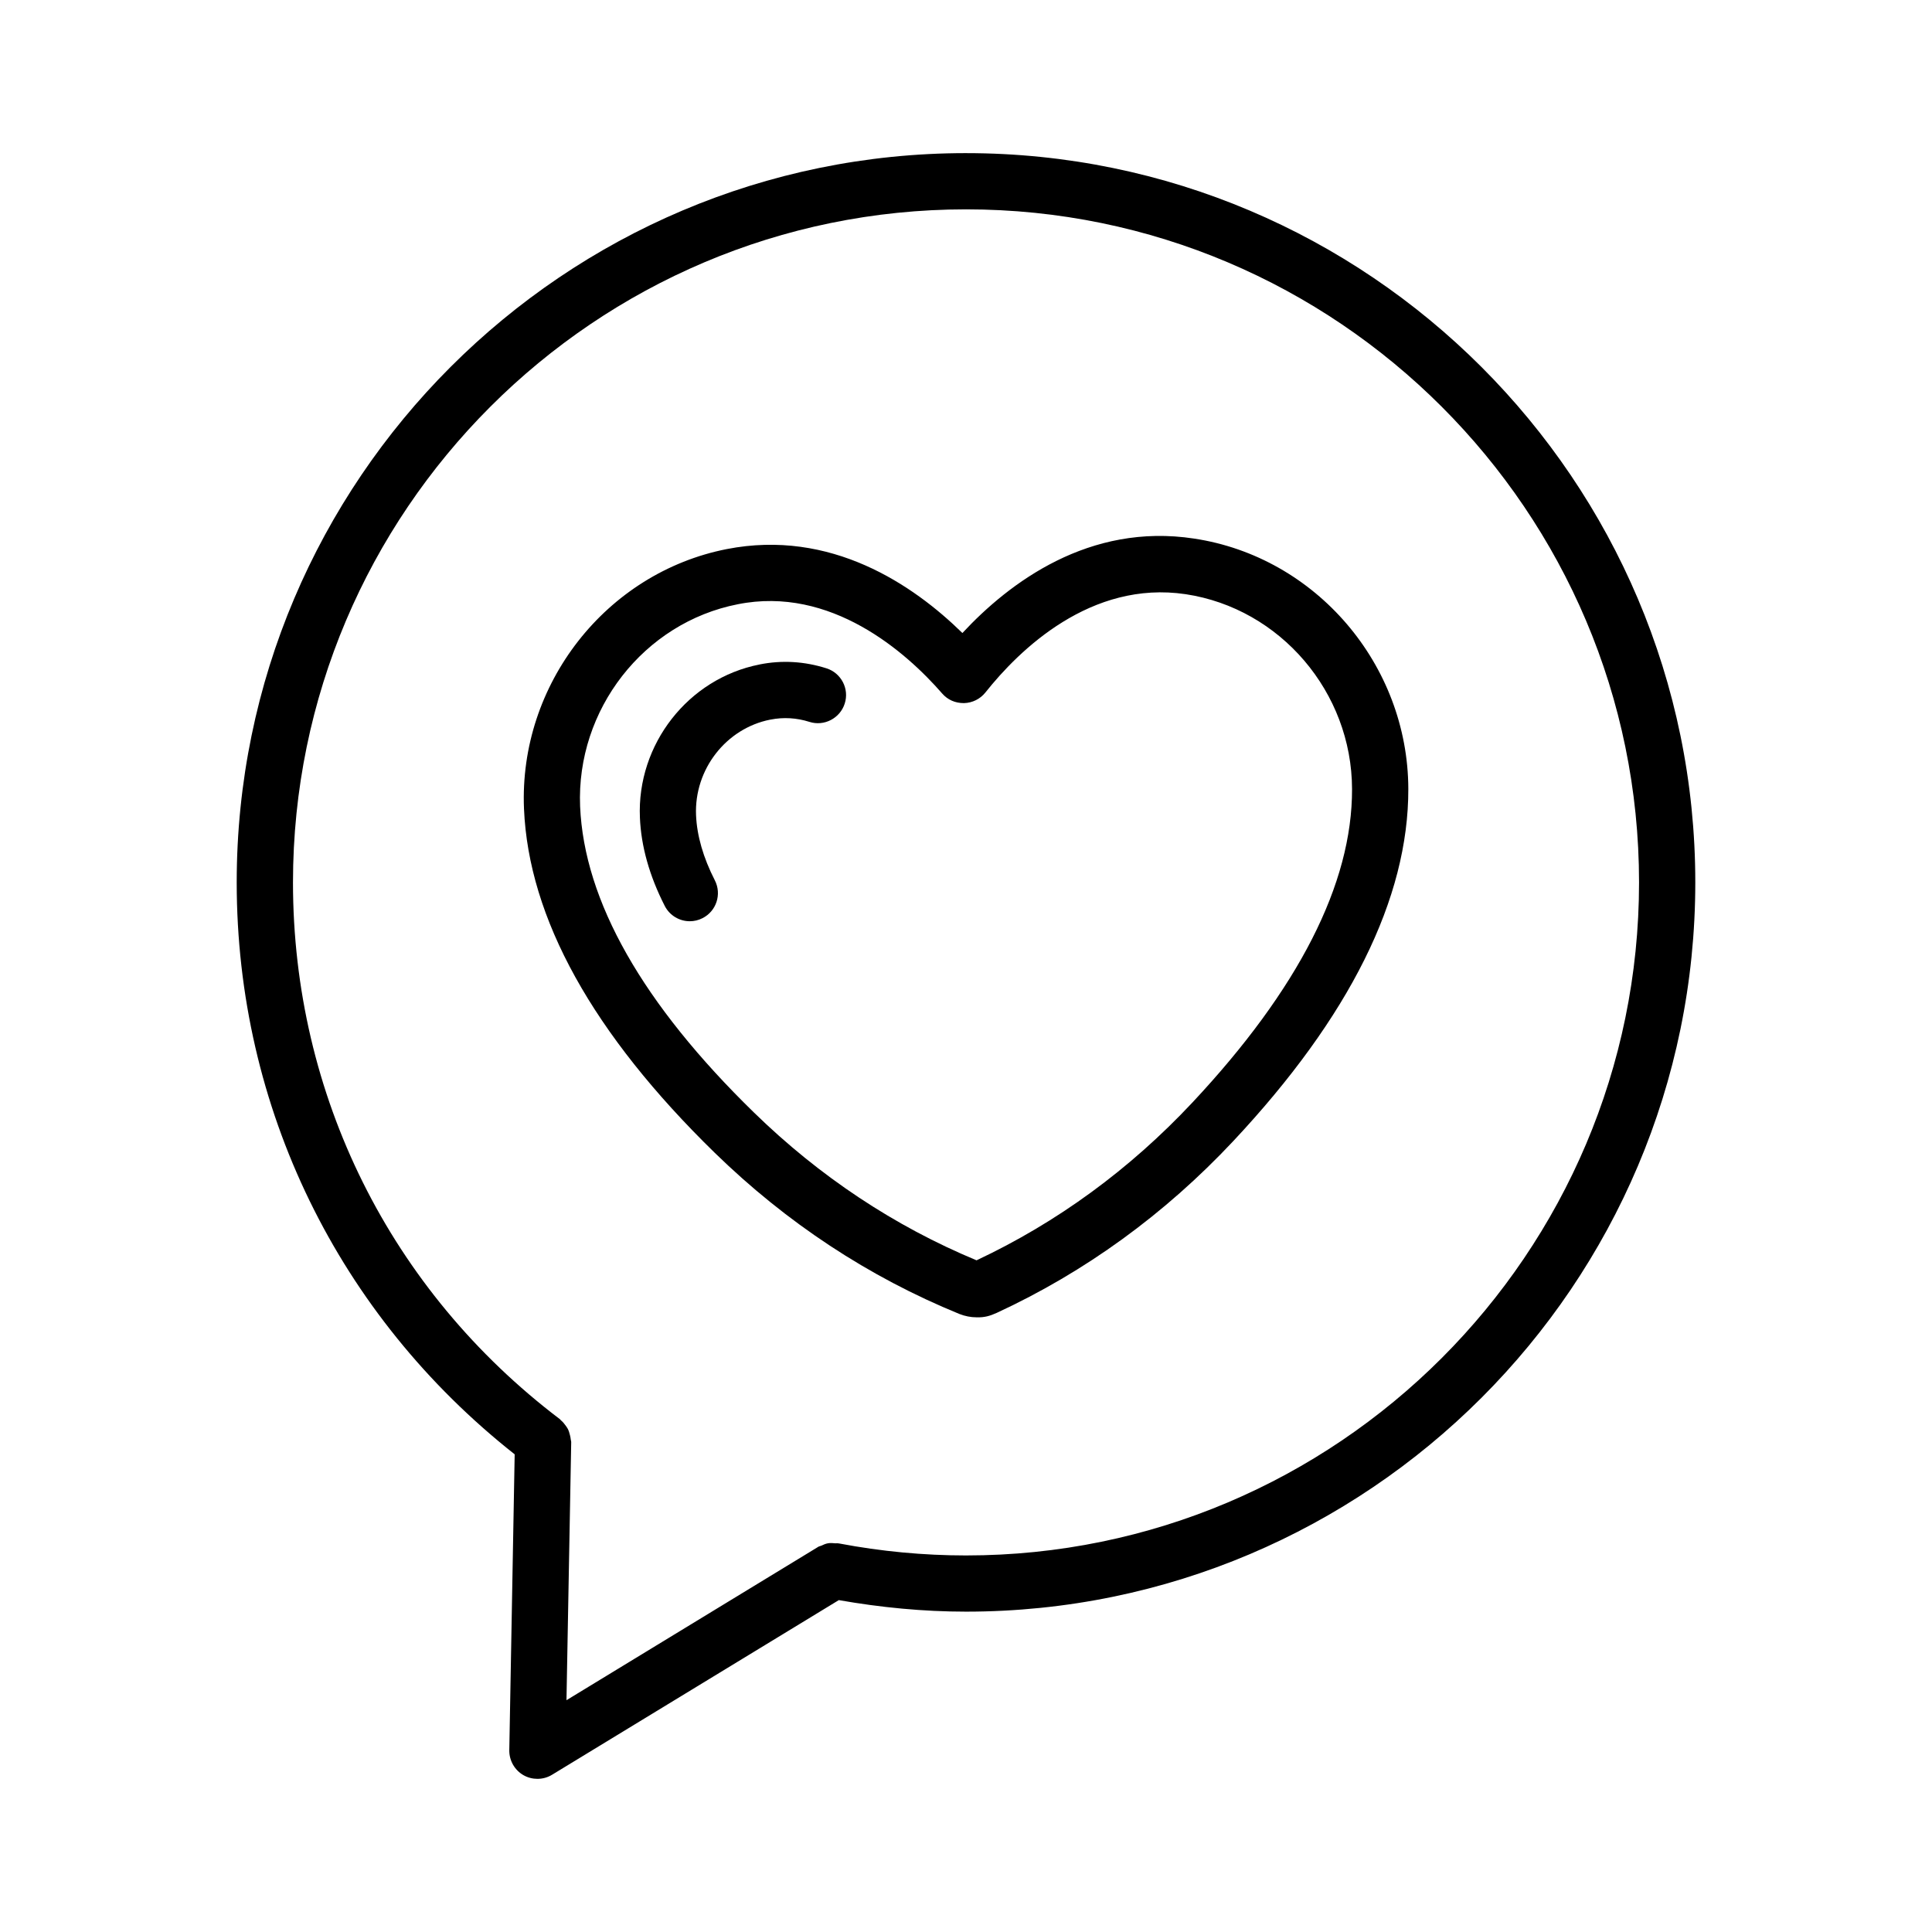 <?xml version="1.0" encoding="UTF-8"?>
<!-- Uploaded to: SVG Repo, www.svgrepo.com, Generator: SVG Repo Mixer Tools -->
<svg fill="#000000" width="800px" height="800px" version="1.1" viewBox="144 144 512 512" xmlns="http://www.w3.org/2000/svg">
 <g>
  <path d="m400.01 184.58c-106.57 0-193.28 86.695-193.28 193.26 0 59.711 26.887 114.65 73.664 151.57l-1.426 78.422c-0.035 2.719 1.398 5.246 3.746 6.602 1.145 0.656 2.438 0.98 3.711 0.98 1.344 0 2.691-0.363 3.871-1.082l76-46.285c11.07 1.949 22.379 3.055 33.715 3.055 106.57 0 193.26-86.695 193.26-193.26s-86.695-193.26-193.26-193.26zm0 371.63c-11.273 0-22.543-1.078-33.52-3.156-0.016-0.004-0.035-0.004-0.051-0.008-0.105-0.02-0.215-0.023-0.32-0.047-0.25-0.055-0.48 0.023-0.727-0.004-0.66-0.059-1.312-0.125-1.969-0.008-0.637 0.105-1.195 0.371-1.77 0.637-0.258 0.117-0.539 0.133-0.785 0.285l-0.301 0.184c-0.023 0.016-0.047 0.027-0.066 0.043l-66.379 40.434 1.254-68.43c0.004-0.234-0.105-0.434-0.121-0.66-0.031-0.398-0.117-0.766-0.211-1.152-0.141-0.586-0.301-1.133-0.566-1.652-0.148-0.289-0.336-0.535-0.523-0.805-0.383-0.555-0.797-1.051-1.312-1.48-0.098-0.082-0.145-0.203-0.25-0.281-44.965-34.074-70.75-85.922-70.75-142.26 0-98.348 80.02-178.37 178.37-178.37 98.352 0 178.35 80.02 178.35 178.37-0.004 98.344-80.004 178.36-178.36 178.36z"/>
  <path d="m460.45 286.73c-27.801-4.254-48.965 11.645-61.402 25.027-13.055-12.793-34.855-27.637-62.438-22.246-32.02 6.289-55.129 35.875-53.746 68.812v0.008c1.219 28.984 18.238 59.656 50.566 91.188 19 18.512 40.746 32.863 64.801 42.691 1.492 0.59 3.055 0.891 4.527 0.891 2.109 0.074 3.562-0.355 5.363-1.164 23.457-10.855 44.547-26.172 62.695-45.52 30.855-32.938 46.473-64.348 46.402-93.359-0.094-32.965-24.496-61.473-56.77-66.328zm-0.508 149.51c-16.582 17.684-35.801 31.727-57.148 41.758-21.766-9.055-41.602-22.219-58.965-39.148-29.527-28.773-45.02-56.086-46.094-81.148-1.055-25.656 16.891-48.684 41.766-53.566 24.676-4.953 44.637 12.691 54.184 23.648 1.453 1.664 3.418 2.555 5.781 2.547 2.219-0.055 4.293-1.082 5.672-2.809 9.02-11.363 27.965-29.793 53.074-26.055 25.074 3.773 44.039 25.965 44.094 51.637 0.074 25.086-14.18 53.062-42.363 83.137z"/>
  <path d="m363.02 321.11c-5.836-1.848-11.781-2.211-17.746-1.02v0.008c-18.91 3.719-32.527 21.164-31.691 40.566 0.309 7.602 2.527 15.473 6.582 23.418 1.328 2.574 3.926 4.055 6.637 4.055 1.145 0 2.309-0.266 3.383-0.82 3.672-1.863 5.129-6.356 3.254-10.02-3.074-6.008-4.746-11.82-4.981-17.266-0.508-12.129 7.945-23.012 19.691-25.328h0.035c3.453-0.684 6.926-0.473 10.328 0.602 3.871 1.246 8.109-0.938 9.348-4.856 1.254-3.914-0.93-8.094-4.84-9.34z"/>
 </g>
</svg>